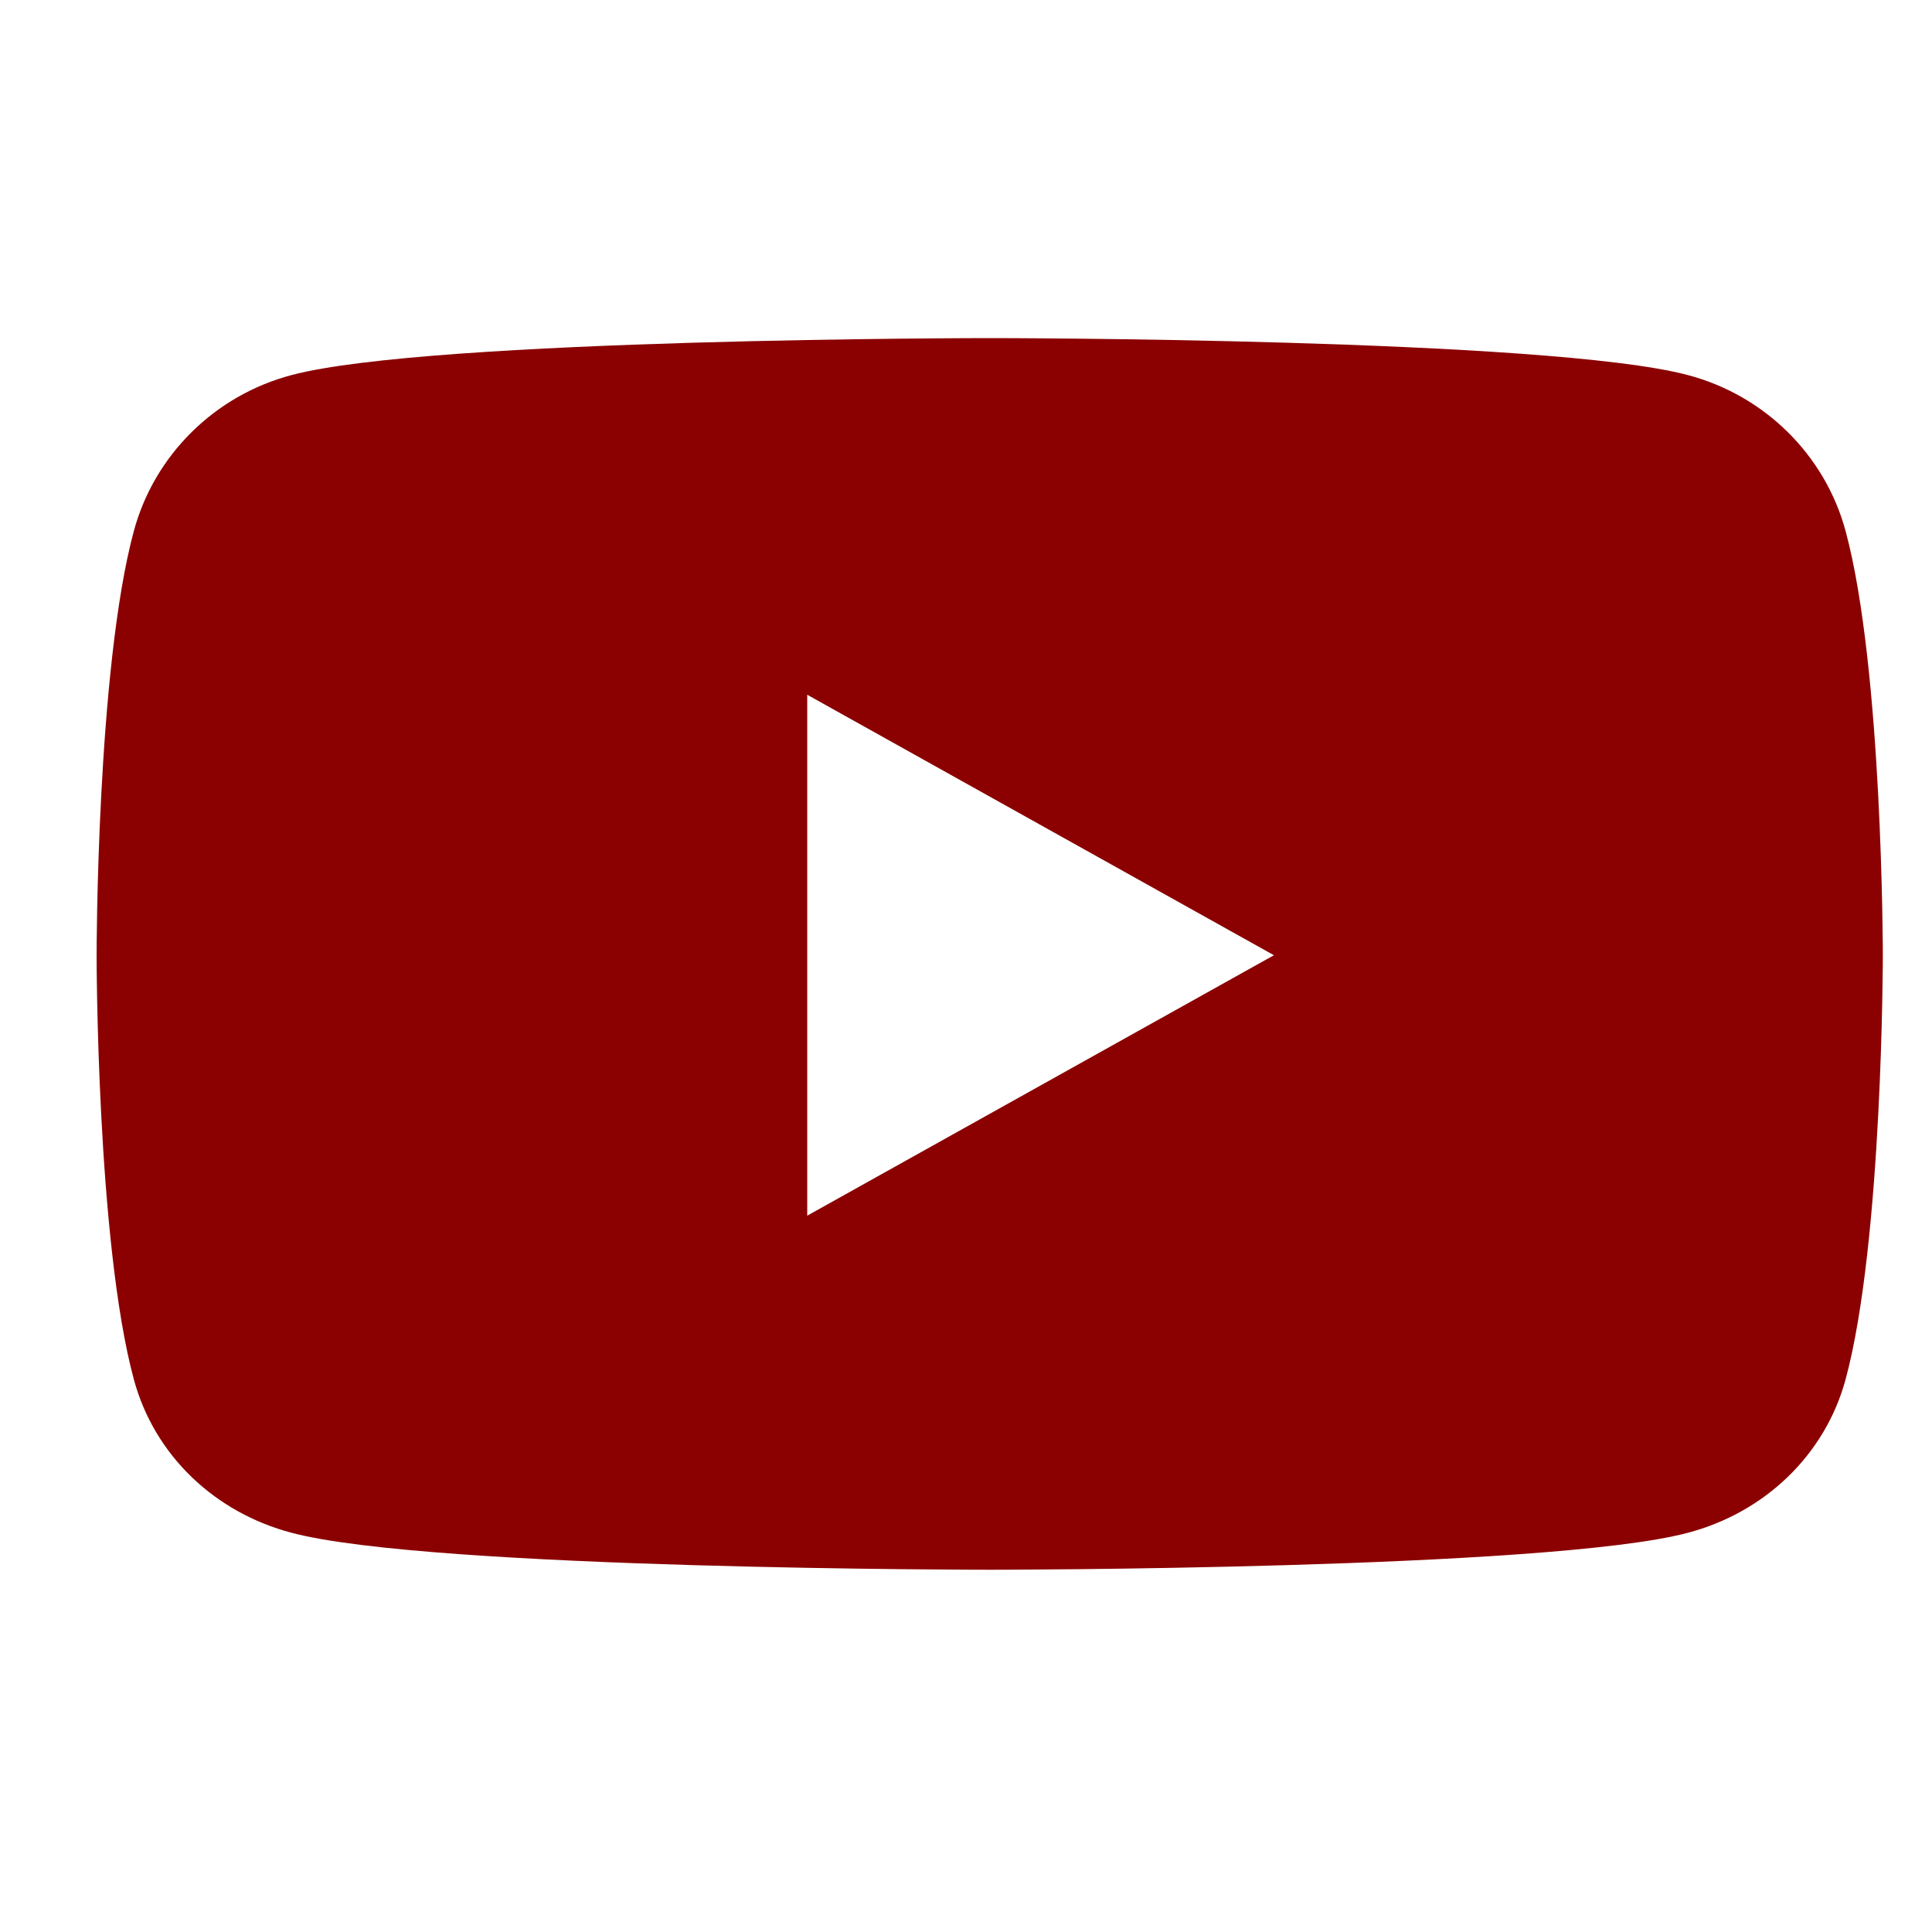 <svg width="40" height="40" viewBox="0 0 40 40" fill="none" xmlns="http://www.w3.org/2000/svg">
<path d="M38.21 10.991C37.784 9.417 36.531 8.182 34.94 7.764C32.056 7 20.491 7 20.491 7C20.491 7 8.927 7 6.042 7.764C4.451 8.182 3.198 9.417 2.772 10.991C2 13.84 2 19.777 2 19.777C2 19.777 2 25.713 2.772 28.562C3.198 30.136 4.451 31.318 6.042 31.736C8.927 32.5 20.491 32.5 20.491 32.5C20.491 32.5 32.056 32.5 34.94 31.736C36.531 31.318 37.784 30.129 38.21 28.562C38.982 25.713 38.982 19.777 38.982 19.777C38.982 19.777 38.982 13.84 38.21 10.991ZM16.713 25.169V14.384L26.375 19.777L16.713 25.169Z" fill="#8B0101"/>
</svg>
